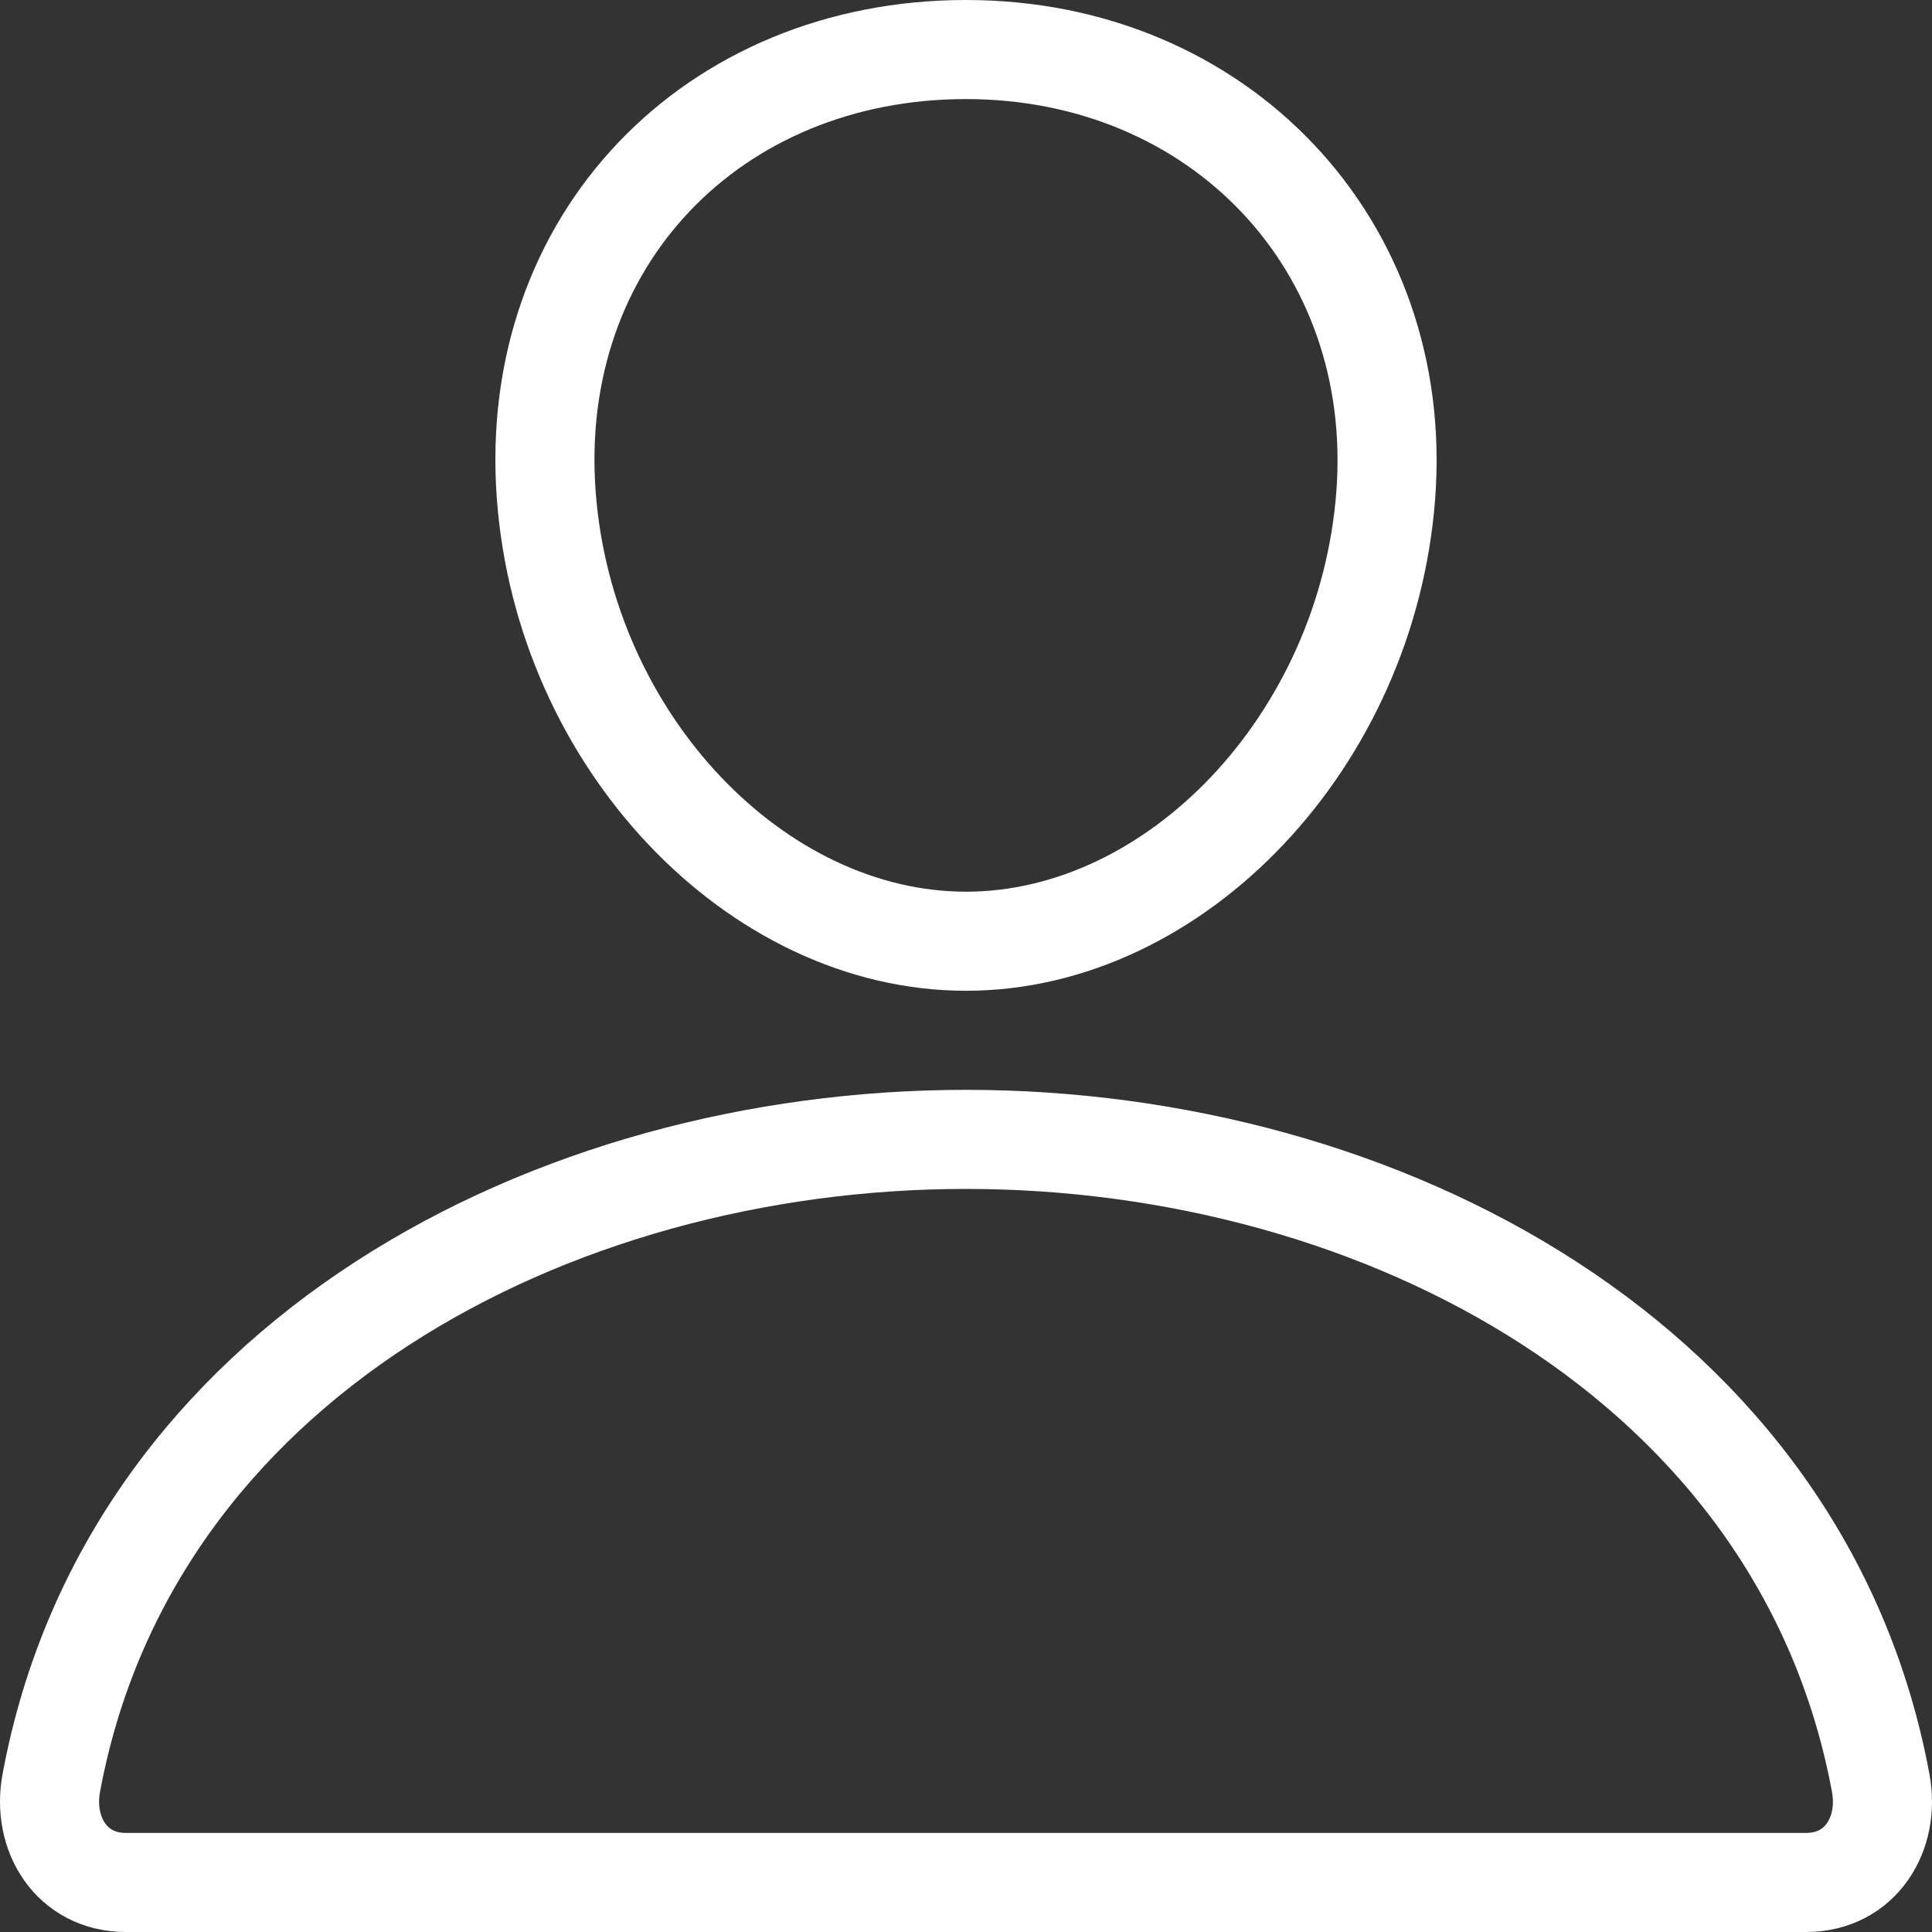 <?xml version="1.0" encoding="UTF-8"?>
<svg xmlns="http://www.w3.org/2000/svg" width="39" height="39" viewBox="0 0 39 39" fill="none">
  <rect x="0" y="0" width="39" height="39" fill="#333333" stroke="none"/>
  <path d="M27.973 10C27.595 14.957 23.736 19 19.5 19C15.264 19 11.398 14.957 11.027 10C10.642 4.844 14.397 1 19.5 1C24.603 1 28.358 4.938 27.973 10Z" stroke="white" stroke-width="2" stroke-linecap="round" stroke-linejoin="round"></path>
  <path d="M19.5 23C11.117 23 2.609 27.5 1.035 35.994C0.845 37.017 1.441 38 2.542 38H36.457C37.559 38 38.155 37.017 37.965 35.994C36.39 27.5 27.882 23 19.5 23Z" stroke="white" stroke-width="2" stroke-miterlimit="10"></path>
</svg>

